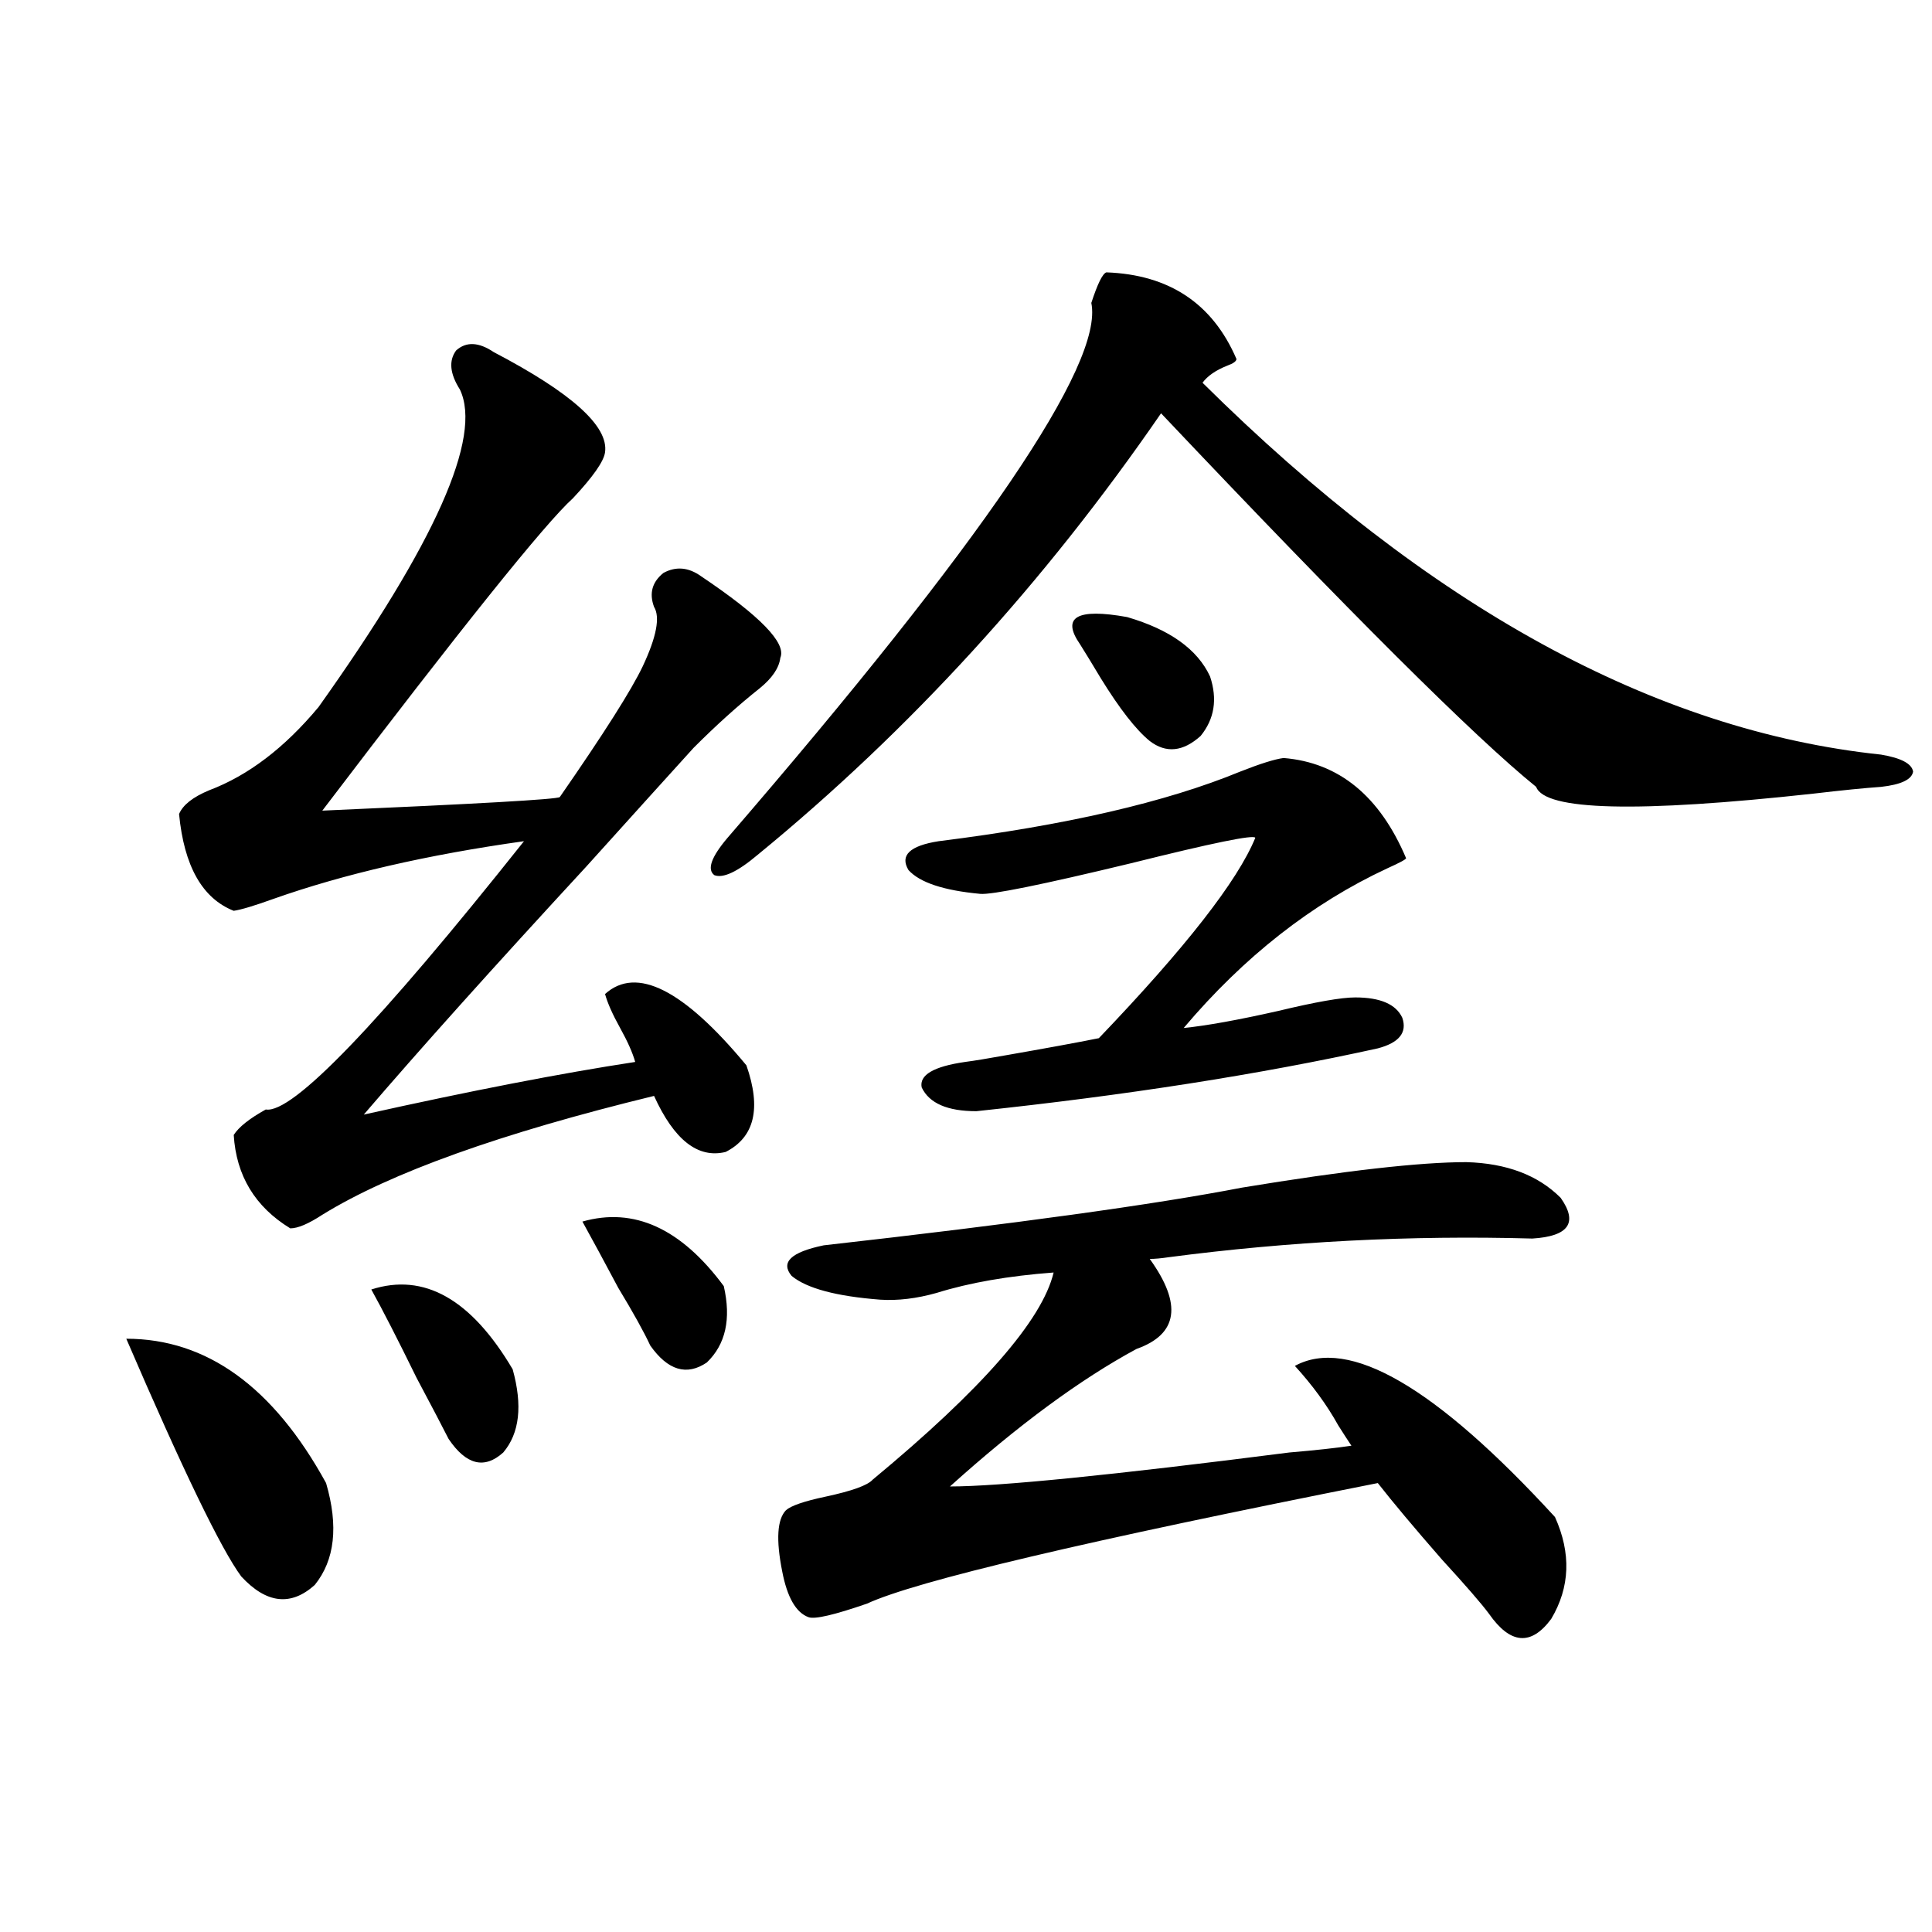 <?xml version="1.0" encoding="utf-8"?>
<!-- Generator: Adobe Illustrator 16.0.0, SVG Export Plug-In . SVG Version: 6.00 Build 0)  -->
<!DOCTYPE svg PUBLIC "-//W3C//DTD SVG 1.1//EN" "http://www.w3.org/Graphics/SVG/1.1/DTD/svg11.dtd">
<svg version="1.1" id="图层_1" xmlns="http://www.w3.org/2000/svg" xmlns:xlink="http://www.w3.org/1999/xlink" x="0px" y="0px"
	 width="1000px" height="1000px" viewBox="0 0 1000 1000" enable-background="new 0 0 1000 1000" xml:space="preserve">
<path d="M65.365,692.926c41.615,0,76.096,24.911,103.412,74.707c6.494,22.274,4.542,39.853-5.854,52.734
	c-12.363,11.124-25.045,9.668-38.048-4.395C114.464,801.91,94.632,760.903,65.365,692.926z M255.604,182.281
	c40.319,21.094,59.511,38.383,57.56,51.855c-0.656,4.696-6.189,12.606-16.585,23.73c-14.314,12.896-57.56,66.797-129.753,161.719
	c80.638-3.516,121.613-5.851,122.924-7.031c22.759-32.808,37.072-55.371,42.926-67.676c7.149-15.229,9.1-25.488,5.854-30.762
	c-2.607-7.031-0.976-12.882,4.878-17.578c6.494-3.516,13.003-2.925,19.512,1.758c30.563,20.517,44.221,34.579,40.975,42.188
	c-0.656,5.273-4.238,10.547-10.731,15.82c-11.067,8.789-22.438,19.048-34.146,30.762c-11.707,12.896-30.243,33.398-55.608,61.523
	c-48.139,52.157-86.507,94.922-115.119,128.32c55.273-12.305,102.101-21.382,140.484-27.246c-1.311-4.683-3.902-10.547-7.805-17.578
	s-6.509-12.882-7.805-17.578c16.25-14.64,40.639-2.335,73.169,36.914c7.805,22.274,4.222,37.216-10.731,44.824
	c-14.314,3.516-26.676-6.152-37.072-29.004c-79.358,19.336-136.582,39.853-171.703,61.523c-7.165,4.696-12.683,7.031-16.585,7.031
	c-18.216-11.124-27.972-27.246-29.268-48.34c2.591-4.093,8.125-8.487,16.585-13.184c13.658,2.349,58.2-43.945,133.655-138.867
	c-50.09,7.031-93.336,17.001-129.753,29.883c-9.756,3.516-16.585,5.575-20.487,6.152c-16.265-6.44-25.701-23.14-28.292-50.098
	c1.951-4.683,7.149-8.789,15.609-12.305c20.152-7.608,39.023-21.973,56.584-43.066c60.486-84.952,84.876-139.746,73.169-164.355
	c-5.213-8.199-5.854-14.941-1.951-20.215C241.29,176.719,247.799,177.008,255.604,182.281z M192.191,667.438
	c27.316-8.789,51.706,4.985,73.169,41.309c5.198,18.759,3.567,33.11-4.878,43.066c-9.756,8.789-19.192,6.454-28.292-7.031
	c-3.262-6.44-8.78-16.987-16.585-31.641C205.849,693.228,198.044,677.984,192.191,667.438z M301.457,632.281
	c26.661-7.608,51.051,3.516,73.169,33.398c3.902,17.001,0.976,30.185-8.78,39.551c-10.411,7.031-20.167,4.106-29.268-8.789
	c-3.262-7.031-8.78-16.987-16.585-29.883C312.828,653.087,306.655,641.661,301.457,632.281z M572.669,140.973
	c32.514,1.181,54.953,16.122,67.315,44.824c0,1.181-1.631,2.348-4.878,3.516c-5.854,2.348-10.091,5.273-12.683,8.789
	c117.07,116.016,234.141,180.176,351.211,192.48c10.396,1.758,15.929,4.696,16.585,8.789c-0.656,4.106-6.189,6.743-16.585,7.91
	c-8.46,0.591-20.167,1.758-35.121,3.516c-91.065,9.97-138.868,8.789-143.411-3.516c-31.874-25.776-96.583-90.226-194.142-193.359
	c-60.486,87.891-130.088,164.067-208.775,228.516c-10.411,8.789-17.896,12.305-22.438,10.547c-3.902-2.925-1.631-9.366,6.829-19.336
	c132.024-152.93,194.782-245.215,188.288-276.855C568.112,146.836,570.718,141.563,572.669,140.973z M759.006,601.52
	c20.807,0.591,37.072,6.743,48.779,18.457c9.1,12.896,4.222,19.927-14.634,21.094c-63.093-1.758-125.851,1.47-188.288,9.668
	c-3.902,0.591-7.164,0.879-9.756,0.879c16.905,23.442,14.634,38.974-6.829,46.582c-29.268,15.82-61.462,39.551-96.583,71.191
	c25.365,0,83.9-5.851,175.605-17.578c13.658-1.167,24.39-2.335,32.194-3.516c-1.951-2.925-4.238-6.44-6.829-10.547
	c-5.854-10.547-13.338-20.792-22.438-30.762c27.957-15.229,72.834,10.849,134.631,78.223c8.445,18.759,7.805,36.337-1.951,52.734
	c-10.411,14.063-21.143,13.184-32.194-2.637c-3.902-5.273-12.042-14.64-24.39-28.125c-14.314-16.397-25.365-29.581-33.17-39.551
	c-150.896,29.883-239.019,50.688-264.384,62.402c-16.92,5.851-26.996,8.198-30.243,7.031c-6.509-2.349-11.067-10.259-13.658-23.73
	c-3.262-16.397-2.607-26.944,1.951-31.641c2.591-2.335,9.42-4.683,20.487-7.031c13.658-2.925,21.783-5.851,24.39-8.789
	c56.584-46.87,87.803-82.617,93.656-107.227c-23.414,1.758-43.581,5.273-60.486,10.547c-10.411,2.938-20.167,4.106-29.268,3.516
	c-22.774-1.758-38.048-5.851-45.853-12.305c-5.854-7.031-0.335-12.305,16.585-15.82c98.854-11.124,171.048-21.094,216.58-29.883
	C696.234,605.914,734.937,601.52,759.006,601.52z M664.375,392.34c28.612,2.349,49.755,19.638,63.413,51.855
	c0,0.591-3.262,2.349-9.756,5.273c-39.023,18.169-74.145,45.703-105.363,82.617c11.707-1.167,27.957-4.093,48.779-8.789
	c19.512-4.683,32.835-7.031,39.999-7.031c13.003,0,21.128,3.516,24.39,10.547c2.592,7.622-1.631,12.896-12.683,15.82
	c-61.142,13.485-130.408,24.321-207.8,32.52c-14.969,0-24.39-4.093-28.292-12.305c-1.311-6.44,6.174-10.835,22.438-13.184
	c4.542-0.577,11.707-1.758,21.463-3.516c20.152-3.516,36.097-6.44,47.804-8.789c44.877-46.87,71.858-81.437,80.974-103.711
	c-0.656-1.758-22.118,2.637-64.389,13.184c-46.188,11.138-72.193,16.411-78.047,15.82c-18.872-1.758-31.219-5.851-37.072-12.305
	c-4.558-7.608,0.64-12.593,15.609-14.941c65.684-8.198,117.711-20.215,156.094-36.035
	C652.332,395.278,659.817,392.931,664.375,392.34z M559.011,333.453c-9.756-14.063-1.631-18.745,24.39-14.063
	c22.103,6.454,36.417,16.699,42.926,30.762c3.902,11.728,2.271,21.973-4.878,30.762c-9.115,8.212-17.896,9.091-26.341,2.637
	c-7.164-5.851-15.609-16.699-25.365-32.52C565.185,343.423,561.603,337.56,559.011,333.453z"/>
</svg>
